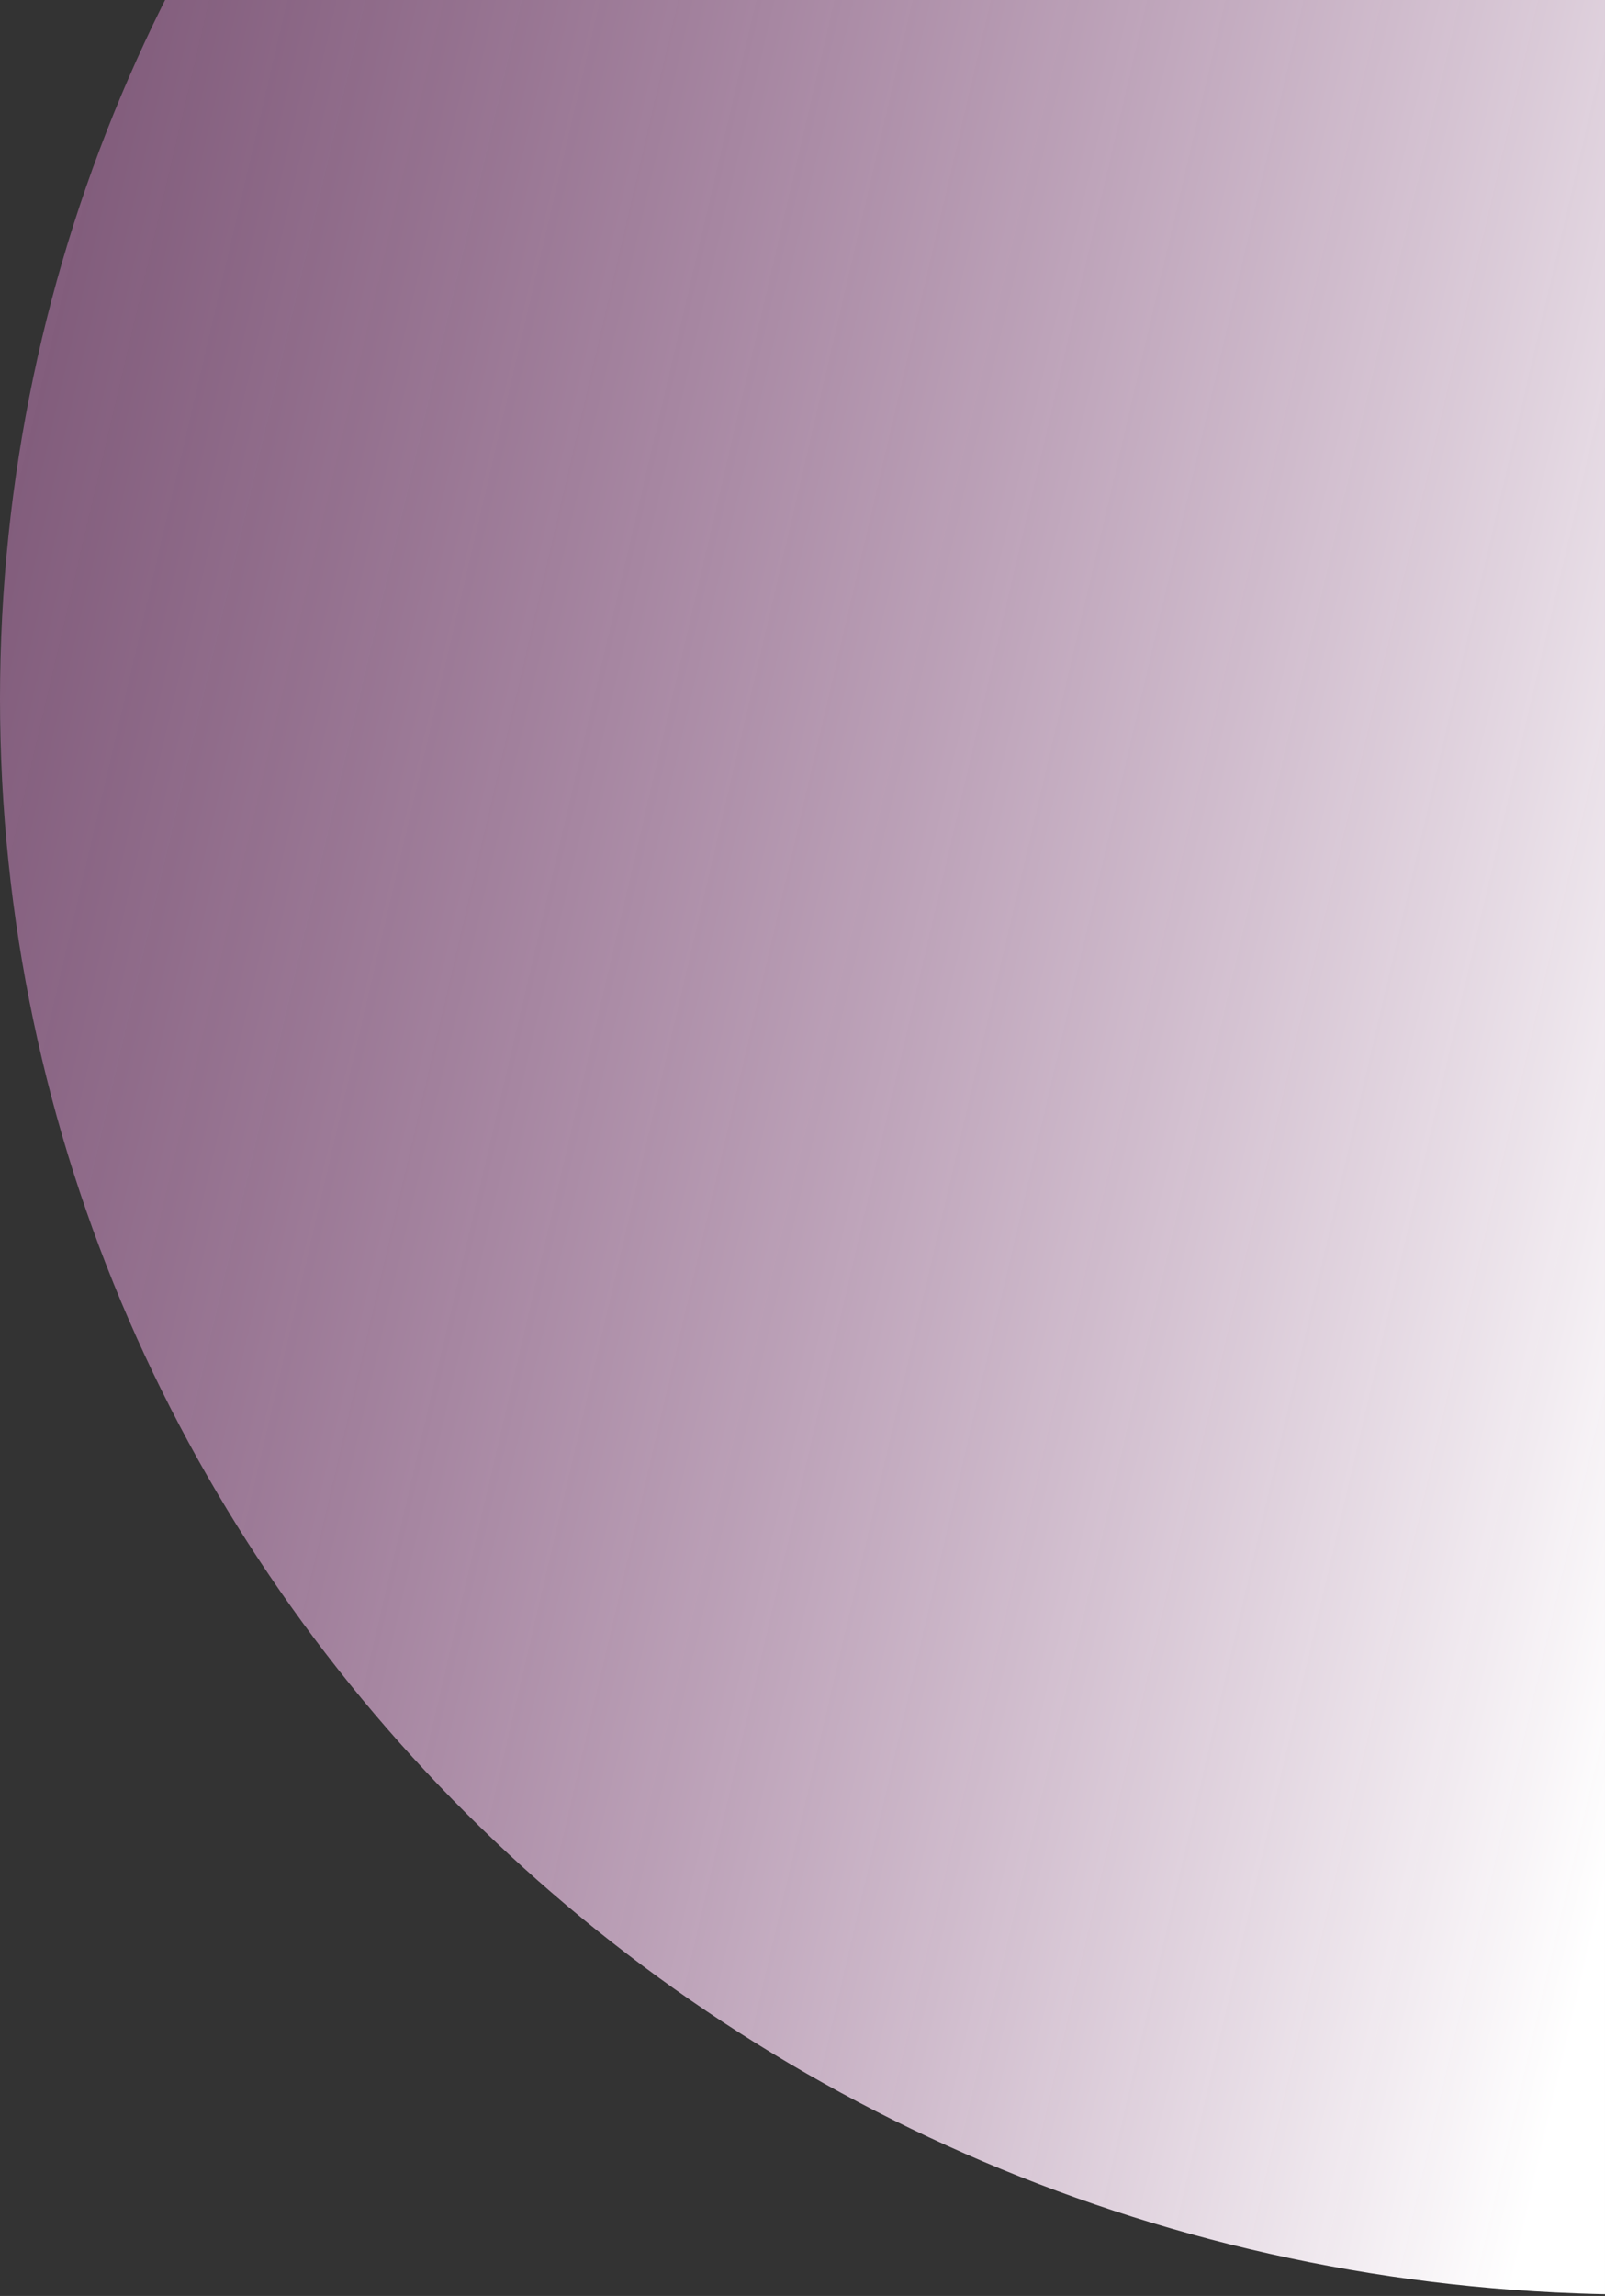 <svg width="714" height="1021" viewBox="0 0 714 1021" fill="none" xmlns="http://www.w3.org/2000/svg">
<rect x="0" y="0" width="714" height="1021" fill="#333333" stroke="none"/>
<path fill-rule="evenodd" clip-rule="evenodd" d="M713.998 1020.23V1020.23C706.704 1020.09 699.257 1019.83 691.863 1019.46C679.577 1018.86 667.114 1017.94 654.821 1016.72C642.587 1015.51 630.304 1014 618.314 1012.21C606.328 1010.43 594.243 1008.33 582.396 1005.97C570.615 1003.62 558.744 1000.96 547.11 998.049C535.548 995.15 523.905 991.934 512.499 988.486C501.048 985.016 489.645 981.26 478.607 977.326C467.545 973.387 456.401 969.111 445.482 964.617C434.659 960.164 423.789 955.383 413.175 950.404C402.615 945.453 392.033 940.182 381.723 934.734C371.406 929.281 361.129 923.531 351.179 917.646C341.233 911.768 331.276 905.557 321.583 899.189C311.908 892.826 302.286 886.17 292.984 879.4C283.672 872.621 274.404 865.533 265.435 858.336C256.376 851.055 247.472 843.549 238.968 836.023C230.462 828.512 221.938 820.607 213.634 812.531C205.467 804.588 197.341 796.295 189.481 787.883C181.62 779.467 173.907 770.803 166.558 762.131C159.158 753.412 151.873 744.391 144.903 735.32C137.937 726.26 131.097 716.896 124.57 707.498C118.055 698.117 111.669 688.43 105.592 678.703C99.523 668.98 93.615 658.982 88.029 648.982C82.445 638.98 77.026 628.686 71.924 618.385C66.803 608.047 61.89 597.469 57.32 586.947C52.726 576.379 48.331 565.535 44.258 554.717C40.171 543.85 36.312 532.756 32.789 521.744C29.257 510.691 25.951 499.361 22.962 488.07C19.987 476.824 17.247 465.271 14.817 453.732C12.395 442.217 10.236 430.457 8.402 418.787C6.546 406.957 4.986 395.006 3.766 383.266C2.524 371.35 1.576 359.227 0.948 347.23C0.318 335.09 0 322.801 0 310.705C0 298.609 0.318 286.324 0.948 274.189C1.574 262.205 2.523 250.078 3.766 238.145C4.996 226.342 6.557 214.393 8.402 202.629C10.235 190.977 12.393 179.219 14.817 167.682C17.224 156.238 19.964 144.686 22.962 133.344C25.929 122.129 29.234 110.797 32.789 99.666C36.292 88.709 40.151 77.615 44.258 66.693C48.348 55.828 52.743 44.986 57.32 34.469C61.895 23.941 66.808 13.363 71.924 3.029C72.39 2.092 72.898 1.072 73.436 -0.002H713.998V1020.23V1020.23Z" fill="url(#paint0_linear_0_543)"/>
<defs>
<linearGradient id="paint0_linear_0_543" x1="-694.852" y1="259.457" x2="770.202" y2="600.848" gradientUnits="userSpaceOnUse">
<stop stop-color="#A2228E" stop-opacity="0.129"/>
<stop offset="1" stop-color="white"/>
</linearGradient>
</defs>
</svg>
